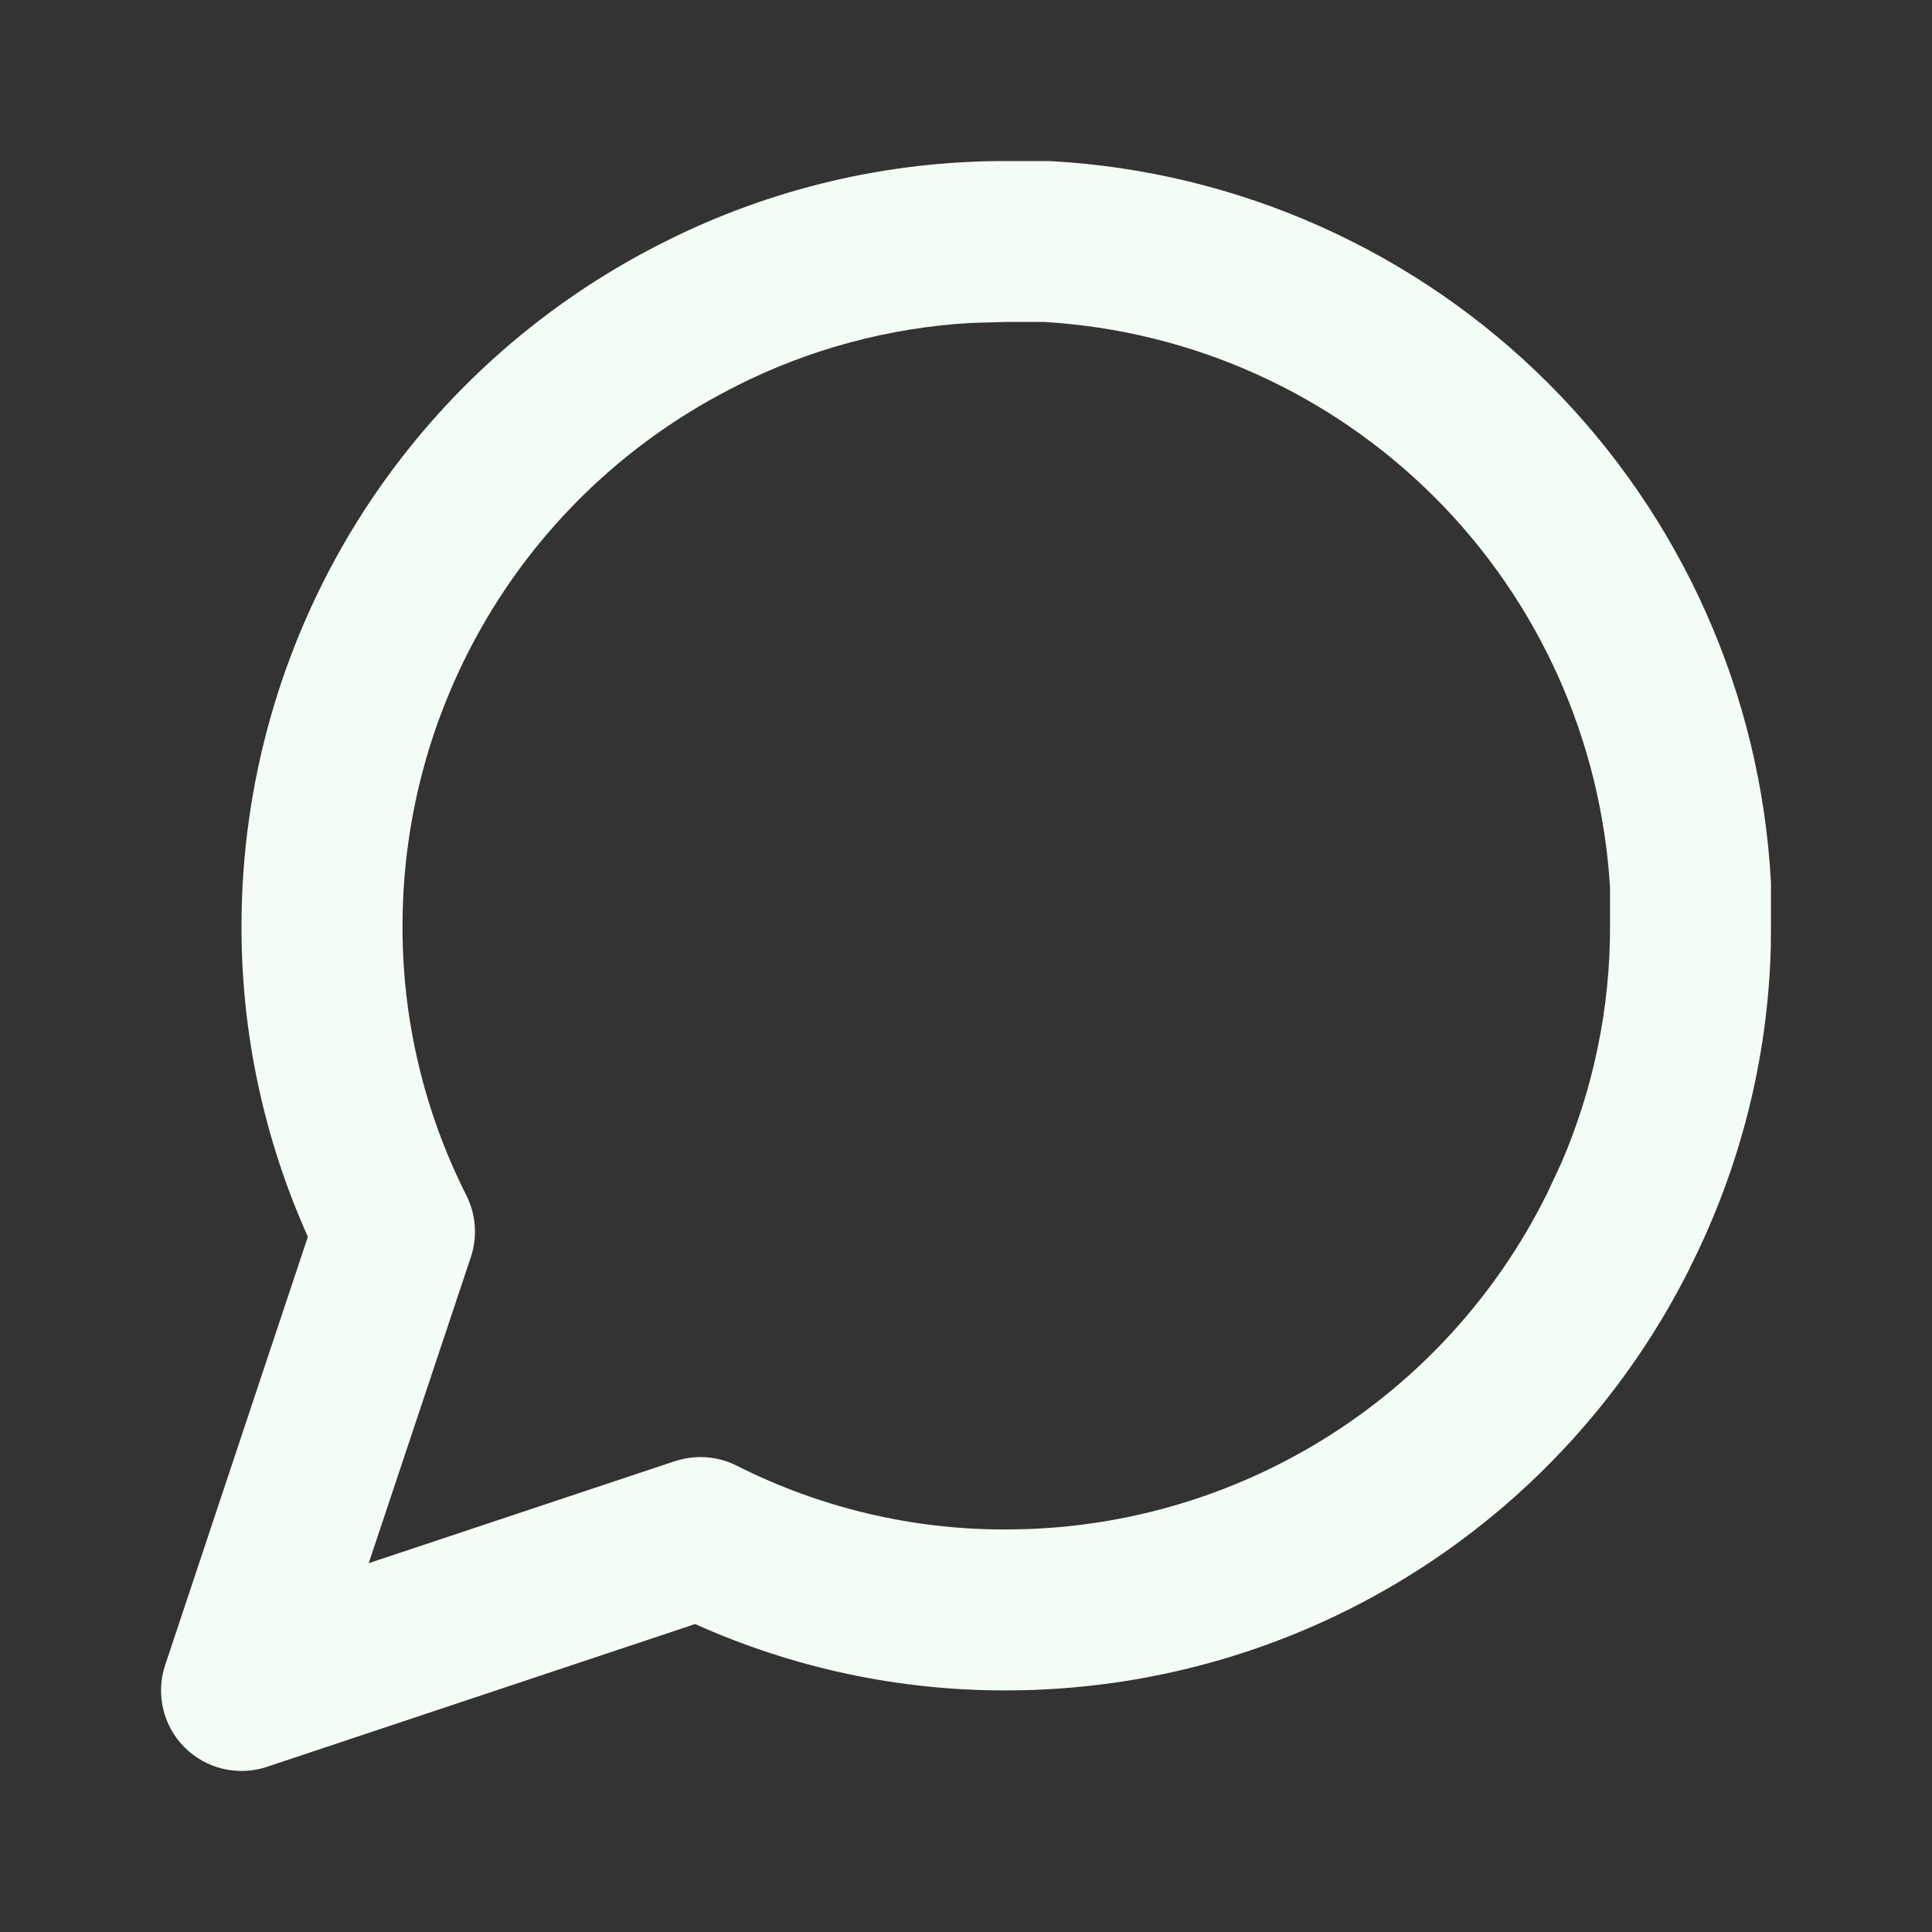 <?xml version="1.0" encoding="UTF-8"?> <svg xmlns="http://www.w3.org/2000/svg" width="20" height="20" viewBox="0 0 20 20" fill="none"><rect x="0" y="0" width="20" height="20" fill="#333333" stroke="none"/><path d="M10.833 1.667L10.879 1.668C12.821 1.775 14.655 2.595 16.03 3.97C17.405 5.345 18.225 7.179 18.332 9.121C18.333 9.136 18.333 9.151 18.333 9.167V9.581L18.331 9.812C18.3 10.963 18.014 12.092 17.494 13.122L17.495 13.123C16.838 14.437 15.828 15.544 14.578 16.317C13.328 17.09 11.888 17.498 10.418 17.499L10.419 17.5L10.418 17.499L10.417 17.5V17.499C9.305 17.502 8.208 17.267 7.196 16.812L2.764 18.29C2.464 18.39 2.134 18.312 1.911 18.089C1.688 17.866 1.61 17.536 1.71 17.236L3.187 12.803C2.733 11.791 2.497 10.693 2.5 9.581C2.501 8.112 2.911 6.672 3.683 5.422C4.456 4.172 5.563 3.162 6.877 2.505C7.975 1.951 9.187 1.665 10.417 1.667V1.667H10.833ZM10.052 3.343C9.208 3.391 8.382 3.612 7.625 3.994L7.623 3.996C6.585 4.515 5.711 5.312 5.101 6.299C4.491 7.286 4.167 8.423 4.167 9.583V9.586C4.164 10.554 4.391 11.51 4.828 12.375C4.928 12.573 4.944 12.803 4.874 13.014L3.817 16.182L6.987 15.126L7.066 15.104C7.254 15.062 7.452 15.085 7.625 15.172C8.49 15.609 9.446 15.836 10.414 15.833H10.417L10.634 15.829C11.719 15.791 12.776 15.471 13.701 14.899C14.688 14.289 15.486 13.415 16.004 12.377L16.006 12.375L16.16 12.046C16.495 11.271 16.669 10.433 16.667 9.586V9.191C16.577 7.667 15.932 6.228 14.852 5.148C13.772 4.068 12.333 3.422 10.808 3.333H10.414L10.052 3.343Z" fill="#F4FCF6"></path></svg> 